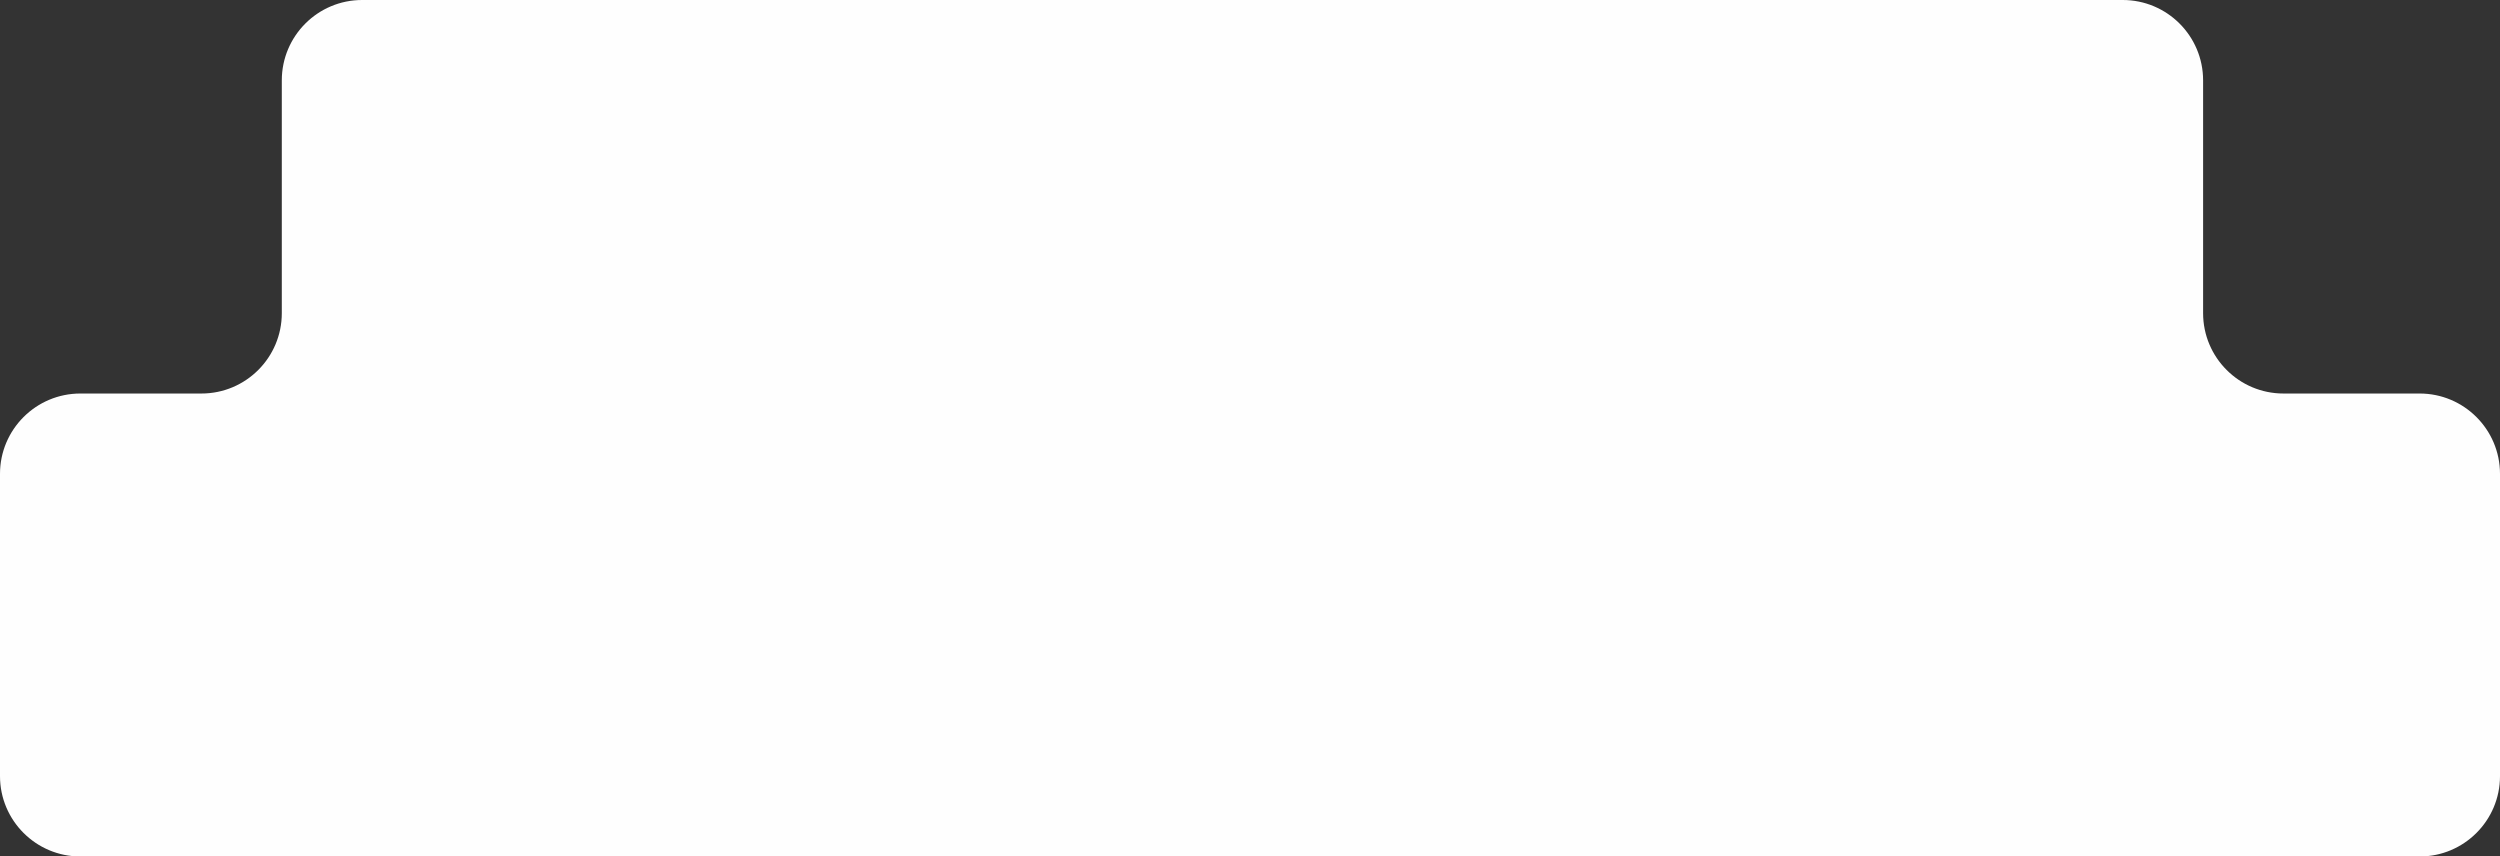 <?xml version="1.0" encoding="UTF-8"?> <svg xmlns="http://www.w3.org/2000/svg" width="108" height="37" viewBox="0 0 108 37" fill="none"><rect x="0" y="0" width="108" height="37" fill="#333333" stroke="none"/><path d="M95.174 13.528C95.174 15.445 96.728 17 98.646 17H104.528C106.445 17 108 18.555 108 20.472V33.528C108 35.445 106.445 37 104.528 37H3.472C1.555 37 0 35.445 0 33.528V20.472C0 18.555 1.555 17 3.472 17H8.702C10.619 17 12.174 15.445 12.174 13.528V3.472C12.174 1.555 13.728 0 15.646 0H91.702C93.619 0 95.174 1.555 95.174 3.472V13.528Z" fill="#FEFEFE"></path></svg> 